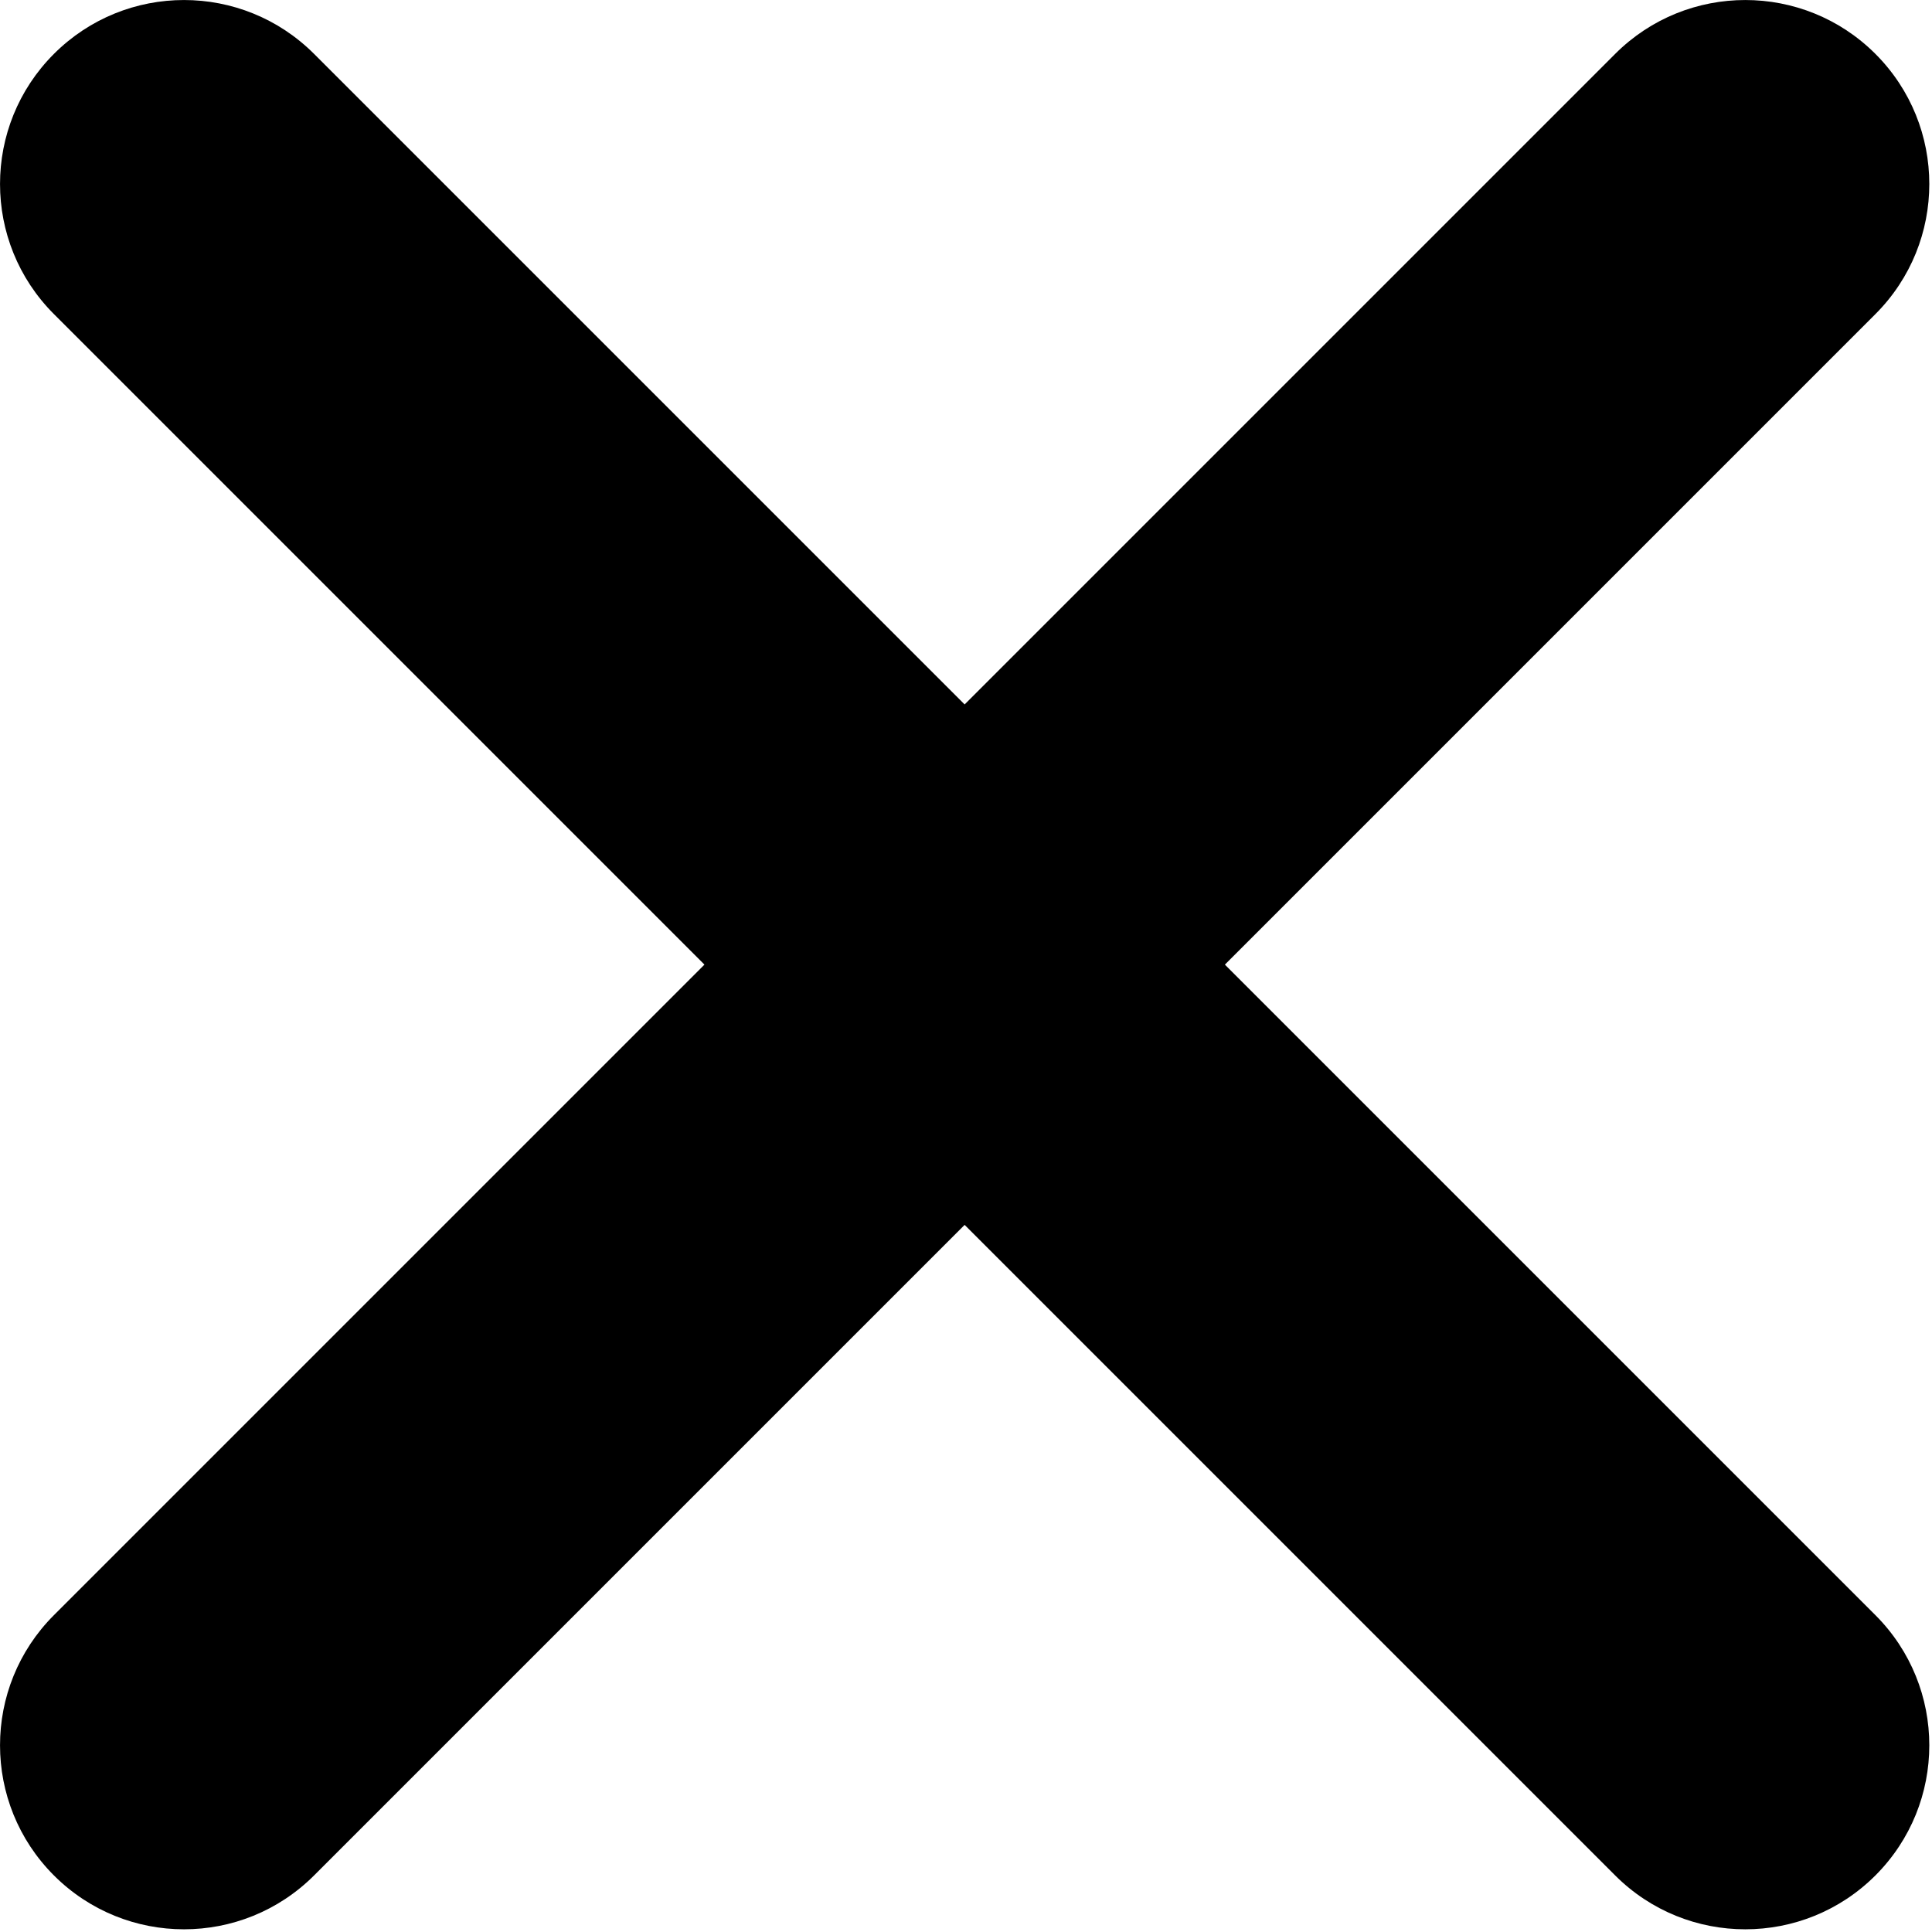 <svg width="21" height="21" viewBox="0 0 21 21" fill="none" xmlns="http://www.w3.org/2000/svg">
<path d="M20.385 3.414C21.166 2.633 21.166 1.367 20.385 0.586C19.604 -0.195 18.337 -0.195 17.556 0.586L10.485 7.657L3.414 0.586C2.633 -0.195 1.367 -0.195 0.586 0.586C-0.195 1.367 -0.195 2.633 0.586 3.414L7.657 10.485L0.586 17.556C-0.195 18.337 -0.195 19.604 0.586 20.385C1.367 21.166 2.633 21.166 3.414 20.385L10.485 13.314L17.556 20.385C18.337 21.166 19.604 21.166 20.385 20.385C21.166 19.604 21.166 18.337 20.385 17.556L13.314 10.485L20.385 3.414Z" fill="black"/>
</svg>
